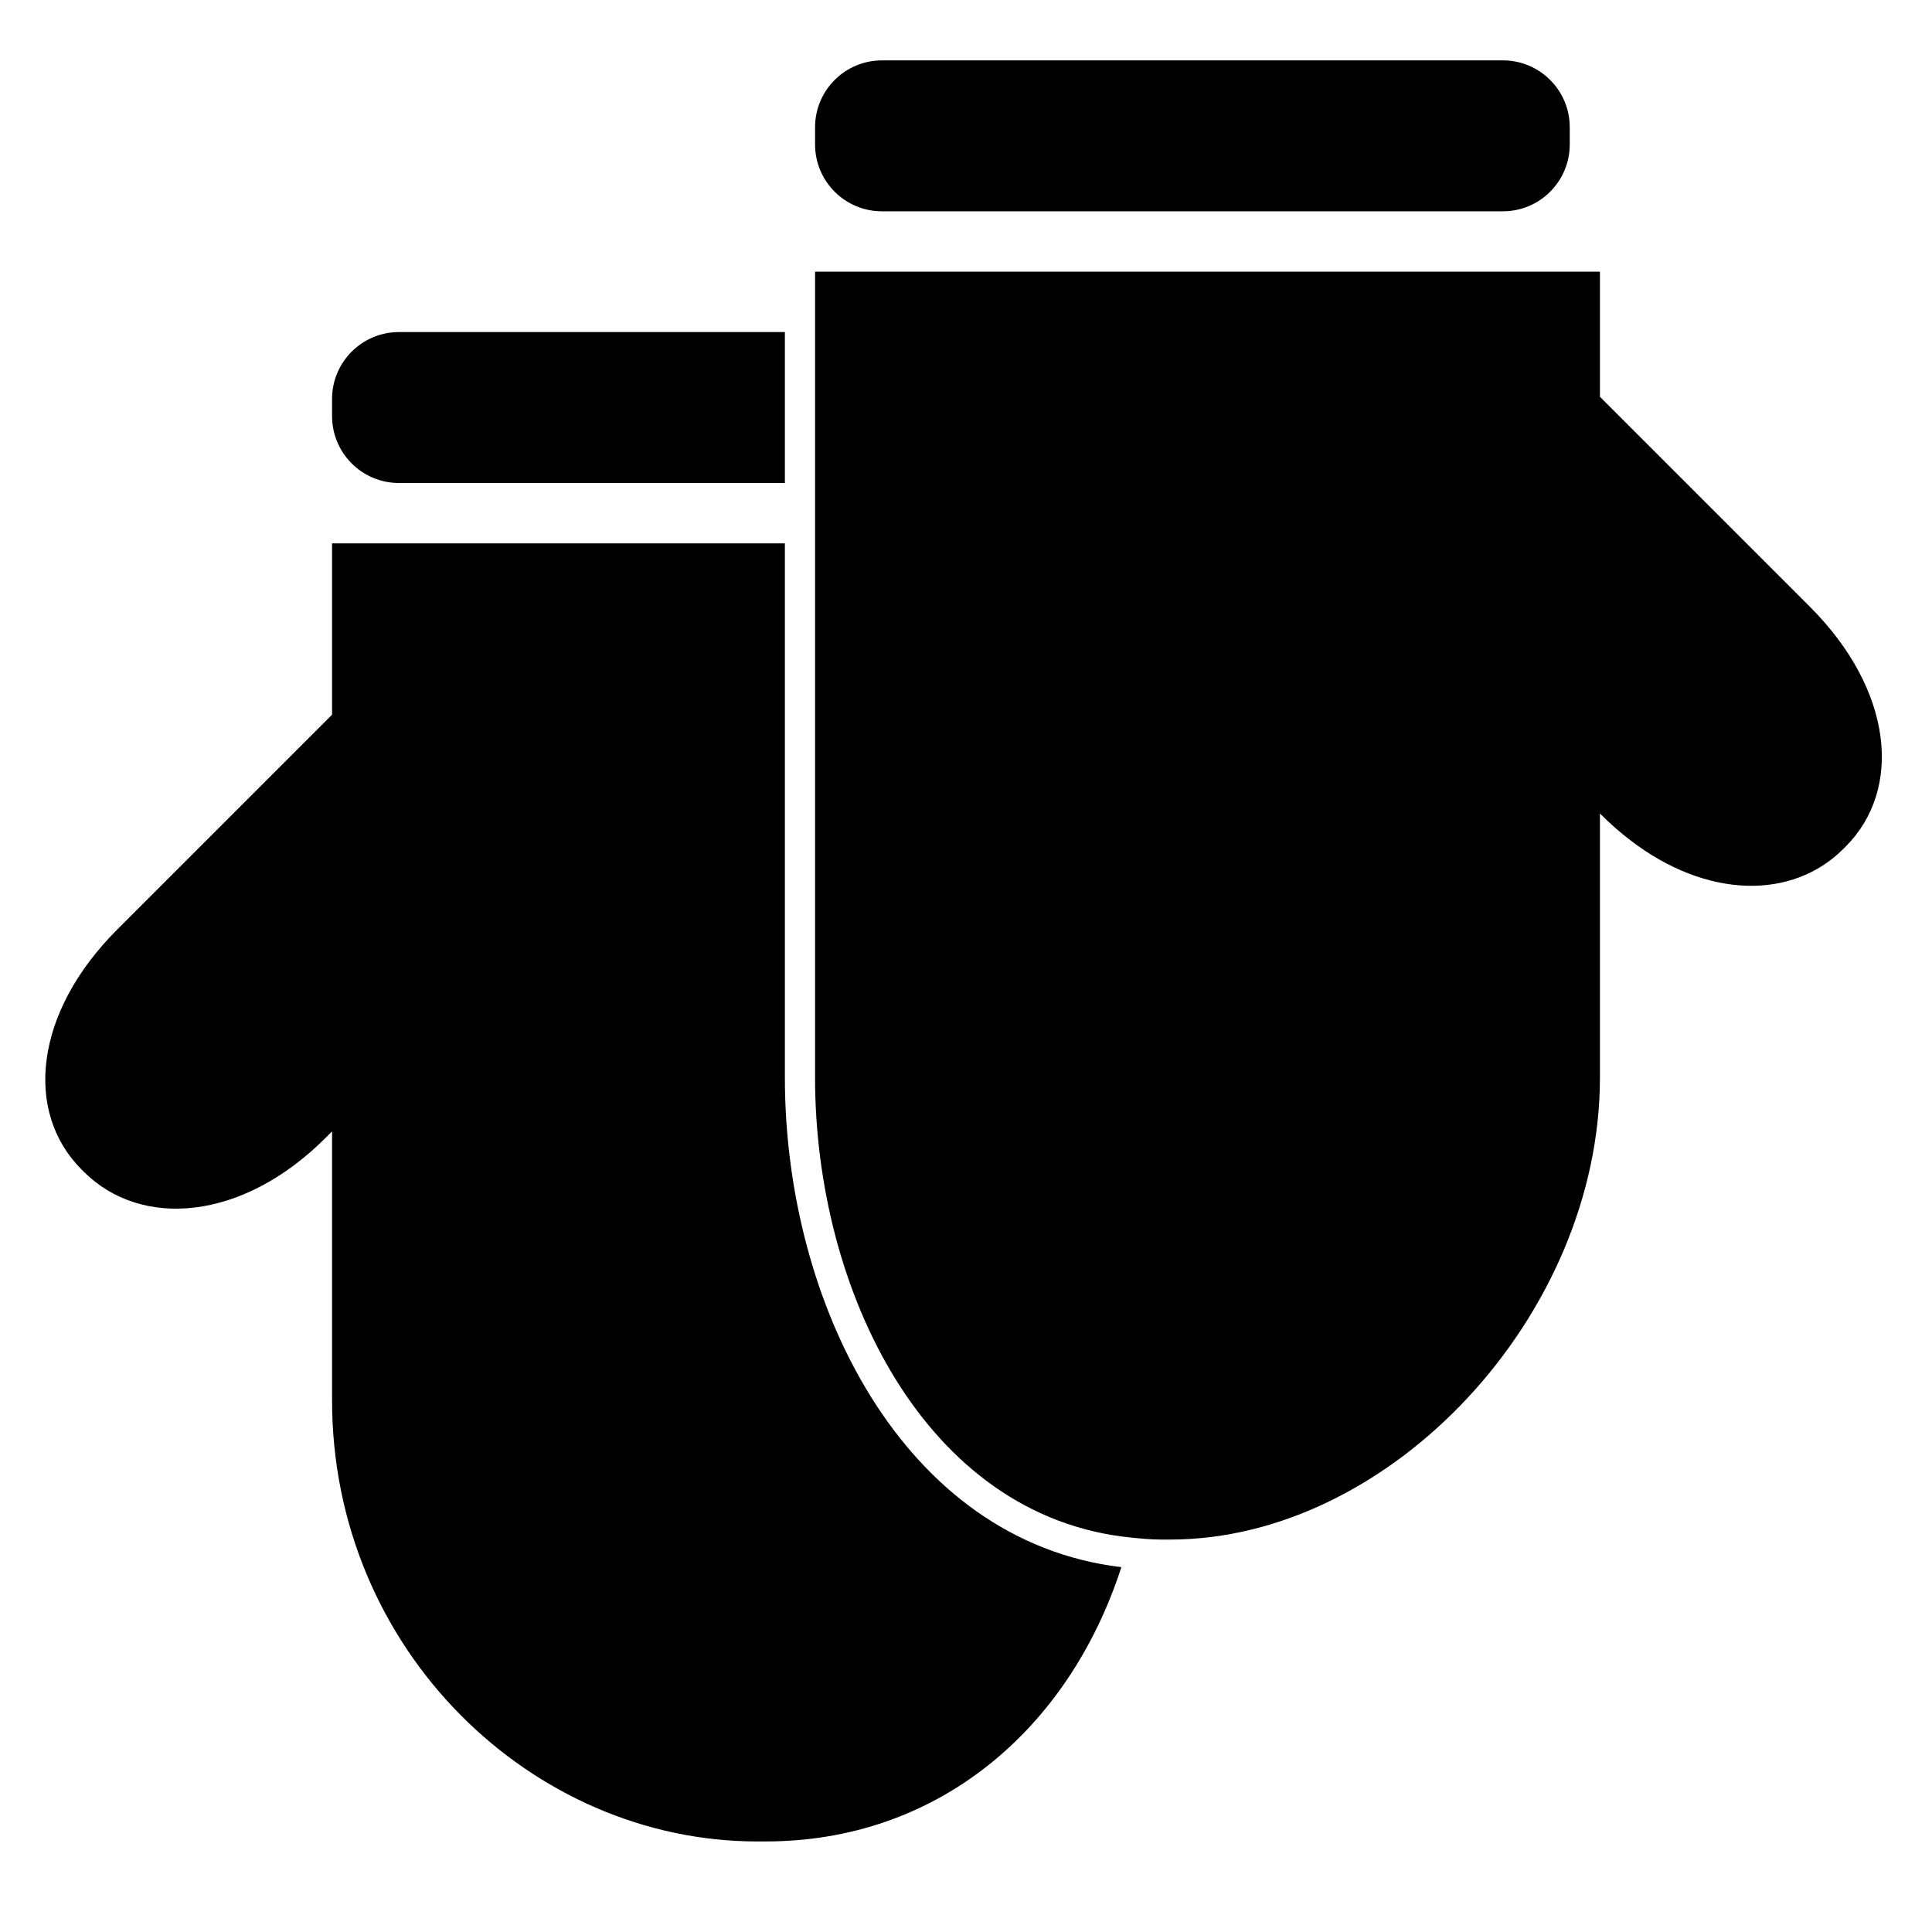 <?xml version="1.0" encoding="iso-8859-1"?>
<!-- Generator: Adobe Illustrator 17.0.0, SVG Export Plug-In . SVG Version: 6.00 Build 0)  -->
<!DOCTYPE svg PUBLIC "-//W3C//DTD SVG 1.1//EN" "http://www.w3.org/Graphics/SVG/1.1/DTD/svg11.dtd">
<svg version="1.1" id="Capa_1" xmlns="http://www.w3.org/2000/svg" xmlns:xlink="http://www.w3.org/1999/xlink" x="0px" y="0px"
	 width="64px" height="64px" viewBox="0 0 64 64" style="enable-background:new 0 0 64 64;" xml:space="preserve">
<g>
	<path d="M11,23.675l-7.119,7.119c-2.751,2.751-3.083,6.043-1.18,7.946l0.073,0.073c1.903,1.903,5.257,1.634,8.008-1.117L11,37.478
		v8.908C11,54.686,17.642,61,25.079,61h0.287c5.666,0,10.024-3.67,11.781-9.086C29.899,51.05,26,43.155,26,35.694v0V18H11V23.675z"
		/>
	<path d="M26,16v-5H13.217C11.992,11,11,11.992,11,13.217v0.567C11,15.008,11.992,16,13.217,16H26z"/>
	<path d="M49.783,7C51.008,7,52,6.008,52,4.783V4.217C52,2.992,51.008,2,49.783,2H29.217C27.992,2,27,2.992,27,4.217v0.567
		C27,6.008,27.992,7,29.217,7H49.783z"/>
	<polygon points="38.76,52 38.76,52 38.762,52 	"/>
	<path d="M54,14.144l-1-1V9H27v2v5v2v17.694c0,7.066,3.654,14.539,10.438,15.237c0.34,0.035,0.68,0.069,1.035,0.069h0.287
		c7.319,0,14.239-7.437,14.24-15.304c0-0.001,0-0.001,0-0.002v-8.747l0.056,0.056c0.308,0.308,0.624,0.58,0.944,0.826
		c2.541,1.954,5.374,1.981,7.064,0.291l0.073-0.073c1.903-1.903,1.571-5.194-1.18-7.946L54,14.144z"/>
</g>
</svg>
